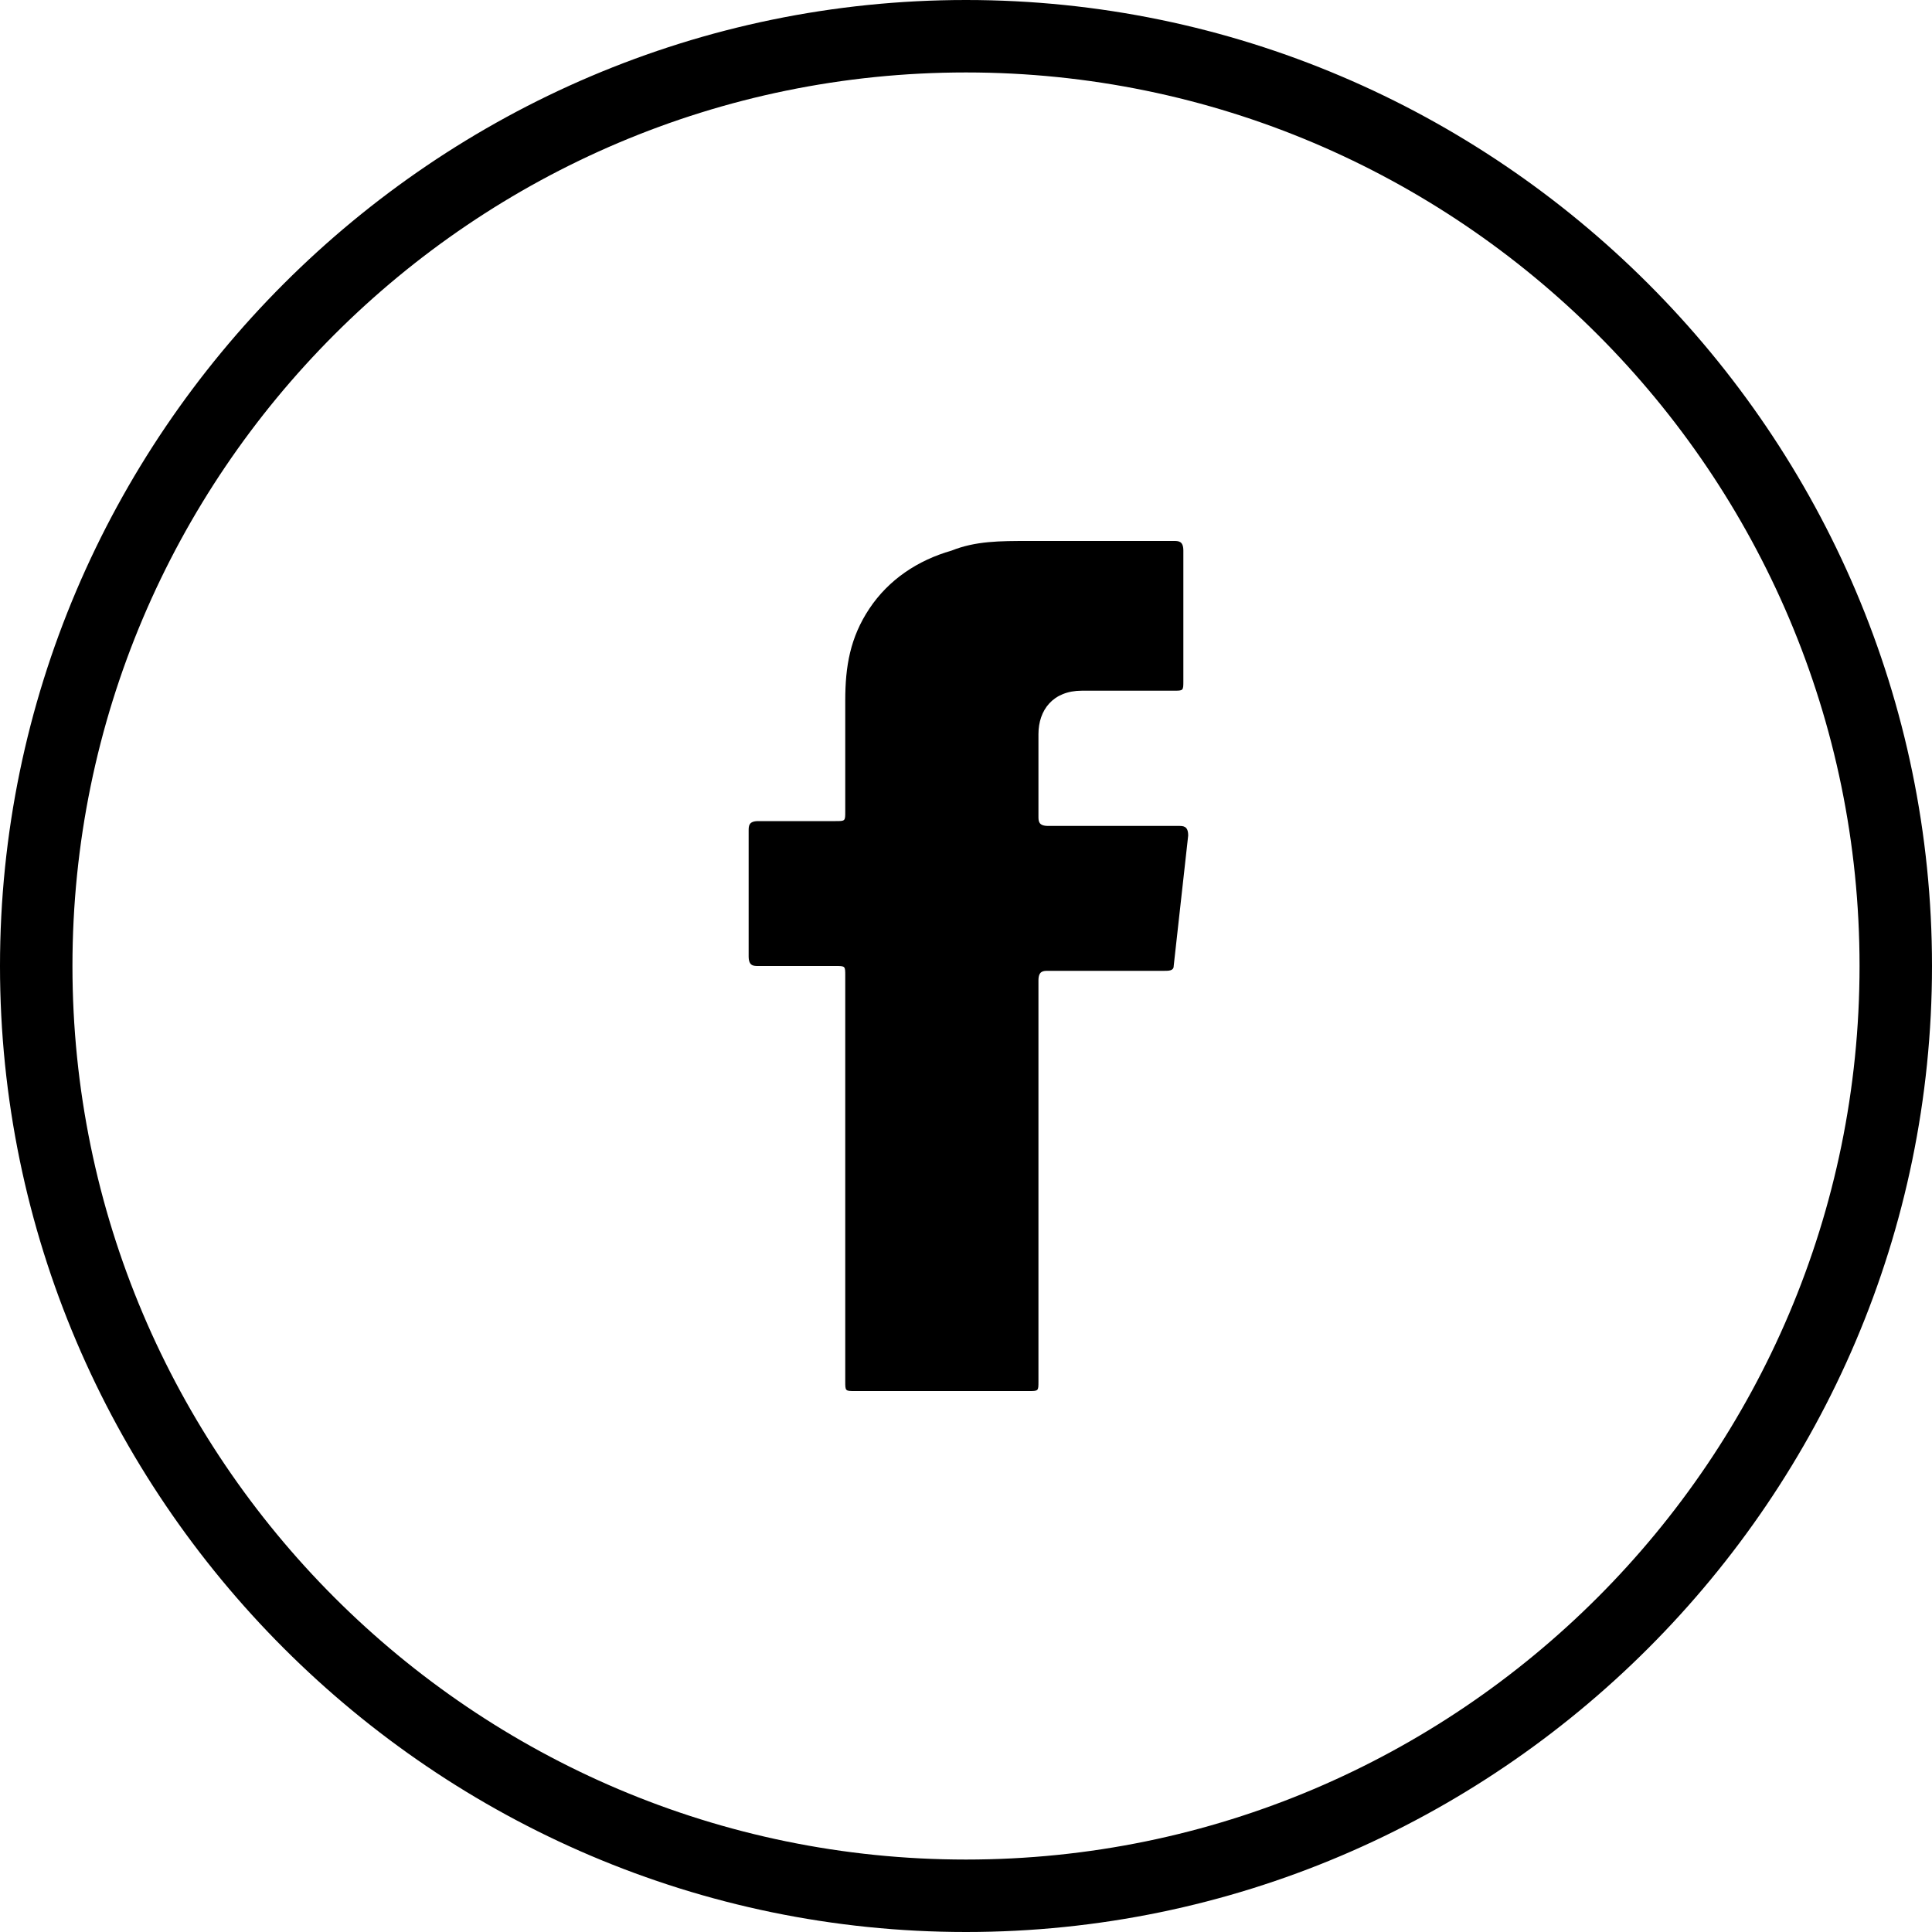 <?xml version="1.0" encoding="utf-8"?>
<!-- Generator: Adobe Illustrator 19.0.0, SVG Export Plug-In . SVG Version: 6.00 Build 0)  -->
<svg version="1.1" id="Layer_1" xmlns="http://www.w3.org/2000/svg" xmlns:xlink="http://www.w3.org/1999/xlink" x="0px" y="0px"
	 viewBox="-400 278.3 40 40" style="enable-background:new -400 278.3 40 40;" xml:space="preserve">
<path d="M-378.5,302.7c0,1.4,0,2.8,0,4.2c0,0.2,0,0.2-0.2,0.2h-3.6c-0.2,0-0.2,0-0.2-0.2v-8.4c0-0.2,0-0.2-0.2-0.2h-1.6
	c-0.1,0-0.2,0-0.2-0.2v-2.6c0-0.1,0-0.2,0.2-0.2h1.6c0.2,0,0.2,0,0.2-0.2v-2.3c0-0.7,0.1-1.3,0.5-1.9s1-1,1.7-1.2
	c0.5-0.2,1-0.2,1.6-0.2c1,0,2,0,3,0c0.1,0,0.2,0,0.2,0.2c0,0.9,0,1.8,0,2.7c0,0.2,0,0.2-0.2,0.2c-0.6,0-1.3,0-1.9,0
	s-0.9,0.4-0.9,0.9v1.7c0,0.1,0,0.2,0.2,0.2h2.7c0.1,0,0.2,0,0.2,0.2c-0.1,0.9-0.2,1.8-0.3,2.7c0,0.1-0.1,0.1-0.2,0.1h-1.6h-0.8
	c-0.1,0-0.2,0-0.2,0.2L-378.5,302.7L-378.5,302.7z"/>
<g>
	<path d="M-380,279.8c10.2,0,18.5,8.3,18.5,18.5s-8.3,18.5-18.5,18.5s-18.5-8.3-18.5-18.5S-390.2,279.8-380,279.8 M-380,278.3
		c-11,0-20,9-20,20s9,20,20,20s20-9,20-20S-369,278.3-380,278.3L-380,278.3z"/>
</g>
</svg>
